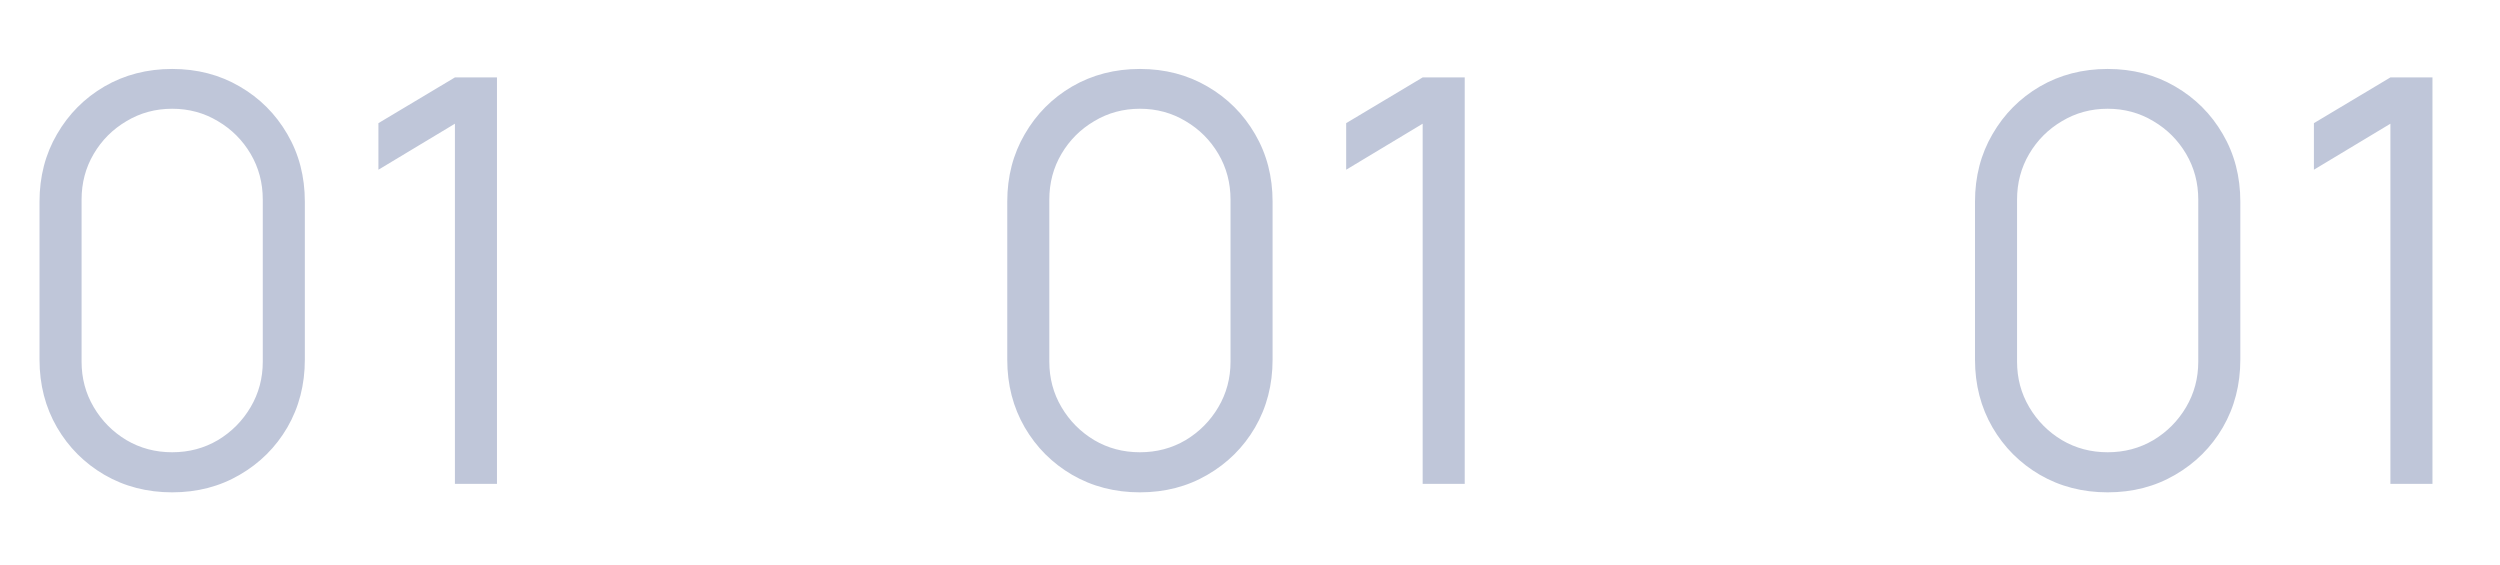 <svg width="62" height="14" viewBox="0 0 62 14" fill="none" xmlns="http://www.w3.org/2000/svg">
<path d="M4.27 12.21C3.649 12.21 3.089 12.065 2.59 11.776C2.095 11.487 1.703 11.095 1.414 10.6C1.125 10.101 0.98 9.541 0.98 8.92V5C0.98 4.379 1.125 3.822 1.414 3.327C1.703 2.828 2.095 2.433 2.59 2.144C3.089 1.855 3.649 1.71 4.27 1.71C4.891 1.71 5.448 1.855 5.943 2.144C6.442 2.433 6.837 2.828 7.126 3.327C7.415 3.822 7.56 4.379 7.56 5V8.92C7.56 9.541 7.415 10.101 7.126 10.6C6.837 11.095 6.442 11.487 5.943 11.776C5.448 12.065 4.891 12.21 4.27 12.21ZM4.27 11.216C4.685 11.216 5.063 11.116 5.404 10.915C5.745 10.71 6.015 10.437 6.216 10.096C6.417 9.755 6.517 9.38 6.517 8.969V4.951C6.517 4.536 6.417 4.158 6.216 3.817C6.015 3.476 5.745 3.206 5.404 3.005C5.063 2.8 4.685 2.697 4.27 2.697C3.855 2.697 3.477 2.8 3.136 3.005C2.795 3.206 2.525 3.476 2.324 3.817C2.123 4.158 2.023 4.536 2.023 4.951V8.969C2.023 9.38 2.123 9.755 2.324 10.096C2.525 10.437 2.795 10.71 3.136 10.915C3.477 11.116 3.855 11.216 4.27 11.216ZM11.282 12V3.068L9.385 4.209V3.054L11.282 1.92H12.325V12H11.282Z" fill="#BFC6D9"/>
<path d="M28.27 12.21C27.649 12.21 27.089 12.065 26.59 11.776C26.095 11.487 25.703 11.095 25.414 10.6C25.125 10.101 24.98 9.541 24.98 8.92V5C24.98 4.379 25.125 3.822 25.414 3.327C25.703 2.828 26.095 2.433 26.59 2.144C27.089 1.855 27.649 1.71 28.27 1.71C28.891 1.71 29.448 1.855 29.943 2.144C30.442 2.433 30.837 2.828 31.126 3.327C31.415 3.822 31.56 4.379 31.56 5V8.92C31.56 9.541 31.415 10.101 31.126 10.6C30.837 11.095 30.442 11.487 29.943 11.776C29.448 12.065 28.891 12.21 28.27 12.21ZM28.27 11.216C28.685 11.216 29.063 11.116 29.404 10.915C29.745 10.71 30.015 10.437 30.216 10.096C30.417 9.755 30.517 9.38 30.517 8.969V4.951C30.517 4.536 30.417 4.158 30.216 3.817C30.015 3.476 29.745 3.206 29.404 3.005C29.063 2.8 28.685 2.697 28.27 2.697C27.855 2.697 27.477 2.8 27.136 3.005C26.795 3.206 26.525 3.476 26.324 3.817C26.123 4.158 26.023 4.536 26.023 4.951V8.969C26.023 9.38 26.123 9.755 26.324 10.096C26.525 10.437 26.795 10.71 27.136 10.915C27.477 11.116 27.855 11.216 28.27 11.216ZM35.282 12V3.068L33.385 4.209V3.054L35.282 1.92H36.325V12H35.282Z" fill="#BFC6D9"/>
<path d="M52.27 12.21C51.649 12.21 51.089 12.065 50.59 11.776C50.095 11.487 49.703 11.095 49.414 10.6C49.125 10.101 48.98 9.541 48.98 8.92V5C48.98 4.379 49.125 3.822 49.414 3.327C49.703 2.828 50.095 2.433 50.59 2.144C51.089 1.855 51.649 1.71 52.27 1.71C52.891 1.71 53.448 1.855 53.943 2.144C54.442 2.433 54.837 2.828 55.126 3.327C55.415 3.822 55.56 4.379 55.56 5V8.92C55.56 9.541 55.415 10.101 55.126 10.6C54.837 11.095 54.442 11.487 53.943 11.776C53.448 12.065 52.891 12.21 52.27 12.21ZM52.27 11.216C52.685 11.216 53.063 11.116 53.404 10.915C53.745 10.71 54.015 10.437 54.216 10.096C54.417 9.755 54.517 9.38 54.517 8.969V4.951C54.517 4.536 54.417 4.158 54.216 3.817C54.015 3.476 53.745 3.206 53.404 3.005C53.063 2.8 52.685 2.697 52.27 2.697C51.855 2.697 51.477 2.8 51.136 3.005C50.795 3.206 50.525 3.476 50.324 3.817C50.123 4.158 50.023 4.536 50.023 4.951V8.969C50.023 9.38 50.123 9.755 50.324 10.096C50.525 10.437 50.795 10.71 51.136 10.915C51.477 11.116 51.855 11.216 52.27 11.216ZM59.282 12V3.068L57.385 4.209V3.054L59.282 1.92H60.325V12H59.282Z" fill="#BFC6D9"/>
</svg>
